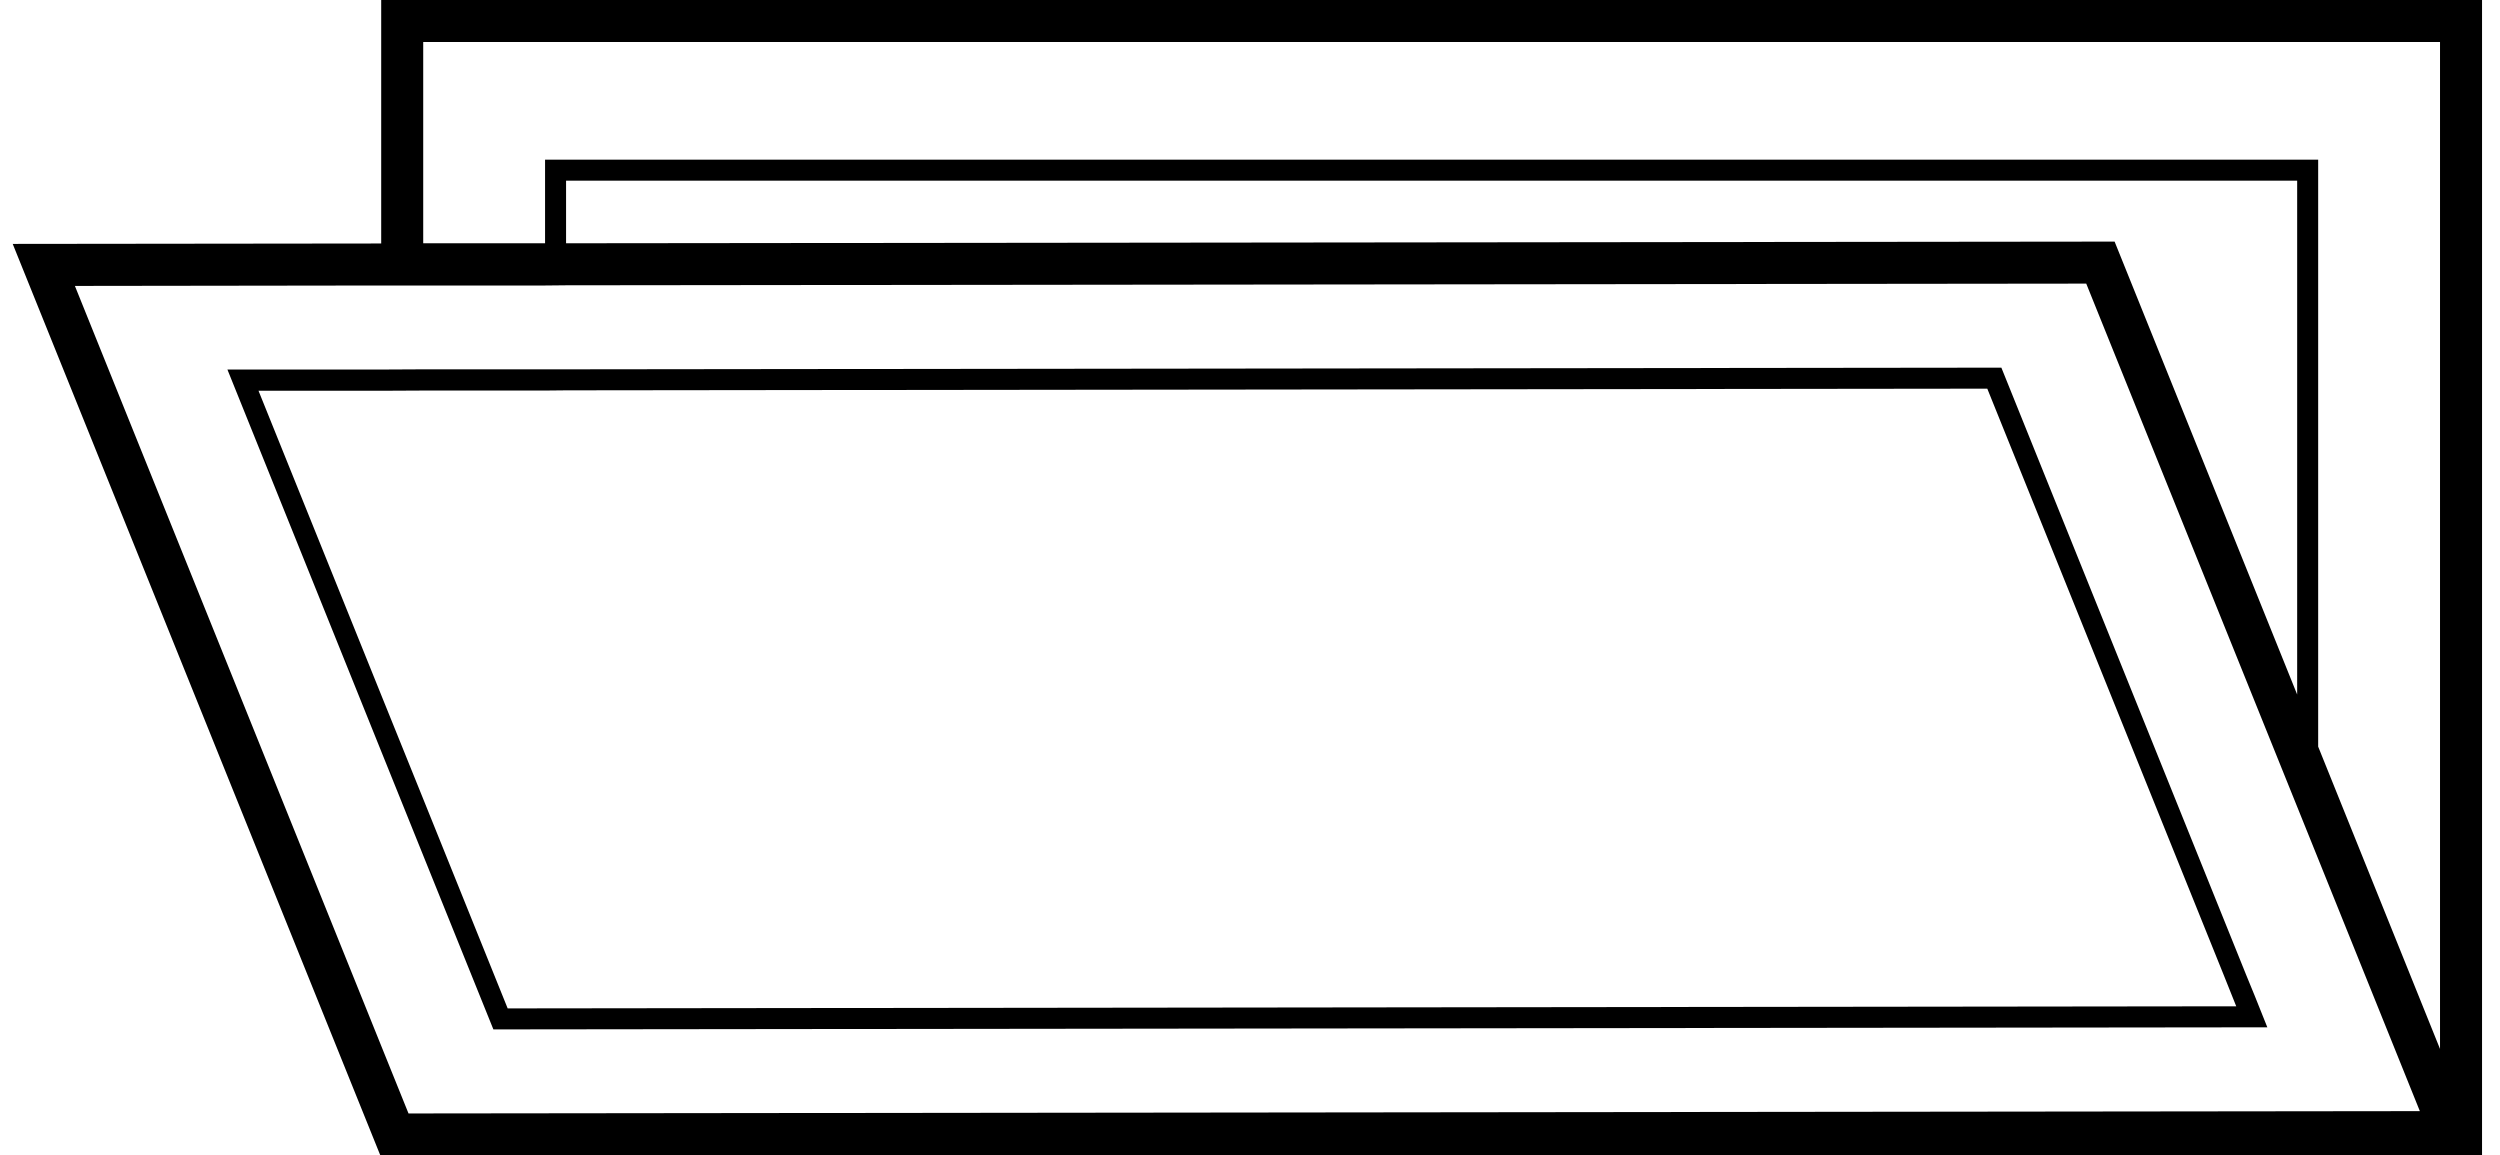<svg width="119" height="55" viewBox="0 0 119 55" fill="none" xmlns="http://www.w3.org/2000/svg">
<g clip-path="url(#clip0_944_3932)">
<path d="M18.145 11.59L0.605 11.61L18.105 55H118.145V0H18.145V11.59ZM3.565 13.61L18.145 13.59H25.945L26.945 13.58L99.305 13.5L109.345 38.4L110.345 40.88L115.185 52.89L20.145 53H19.445L18.145 49.78L3.565 13.61ZM26.945 11.58V8.6H109.345V33.06L100.655 11.5L26.945 11.58ZM116.145 2V49.93L110.345 35.54V7.6H25.945V11.58H20.145V2H116.145Z" fill="black"/>
<path d="M107.325 47.4L106.915 46.4L95.265 17.5L26.945 17.58H20.145L18.145 17.59H10.825L18.145 35.76L20.145 40.72L23.485 49L107.925 48.9L107.325 47.4ZM20.145 38.03L18.145 33.08L12.305 18.6H18.145L20.145 18.59H25.945L26.945 18.58L94.595 18.5L105.845 46.4L106.245 47.4L106.445 47.9L24.165 48L20.145 38.03Z" fill="black"/>
</g>
<defs>
<clipPath id="clip0_944_3932">
<rect width="117.54" height="55" fill="white" transform="translate(0.605)"/>
</clipPath>
</defs>
</svg>
